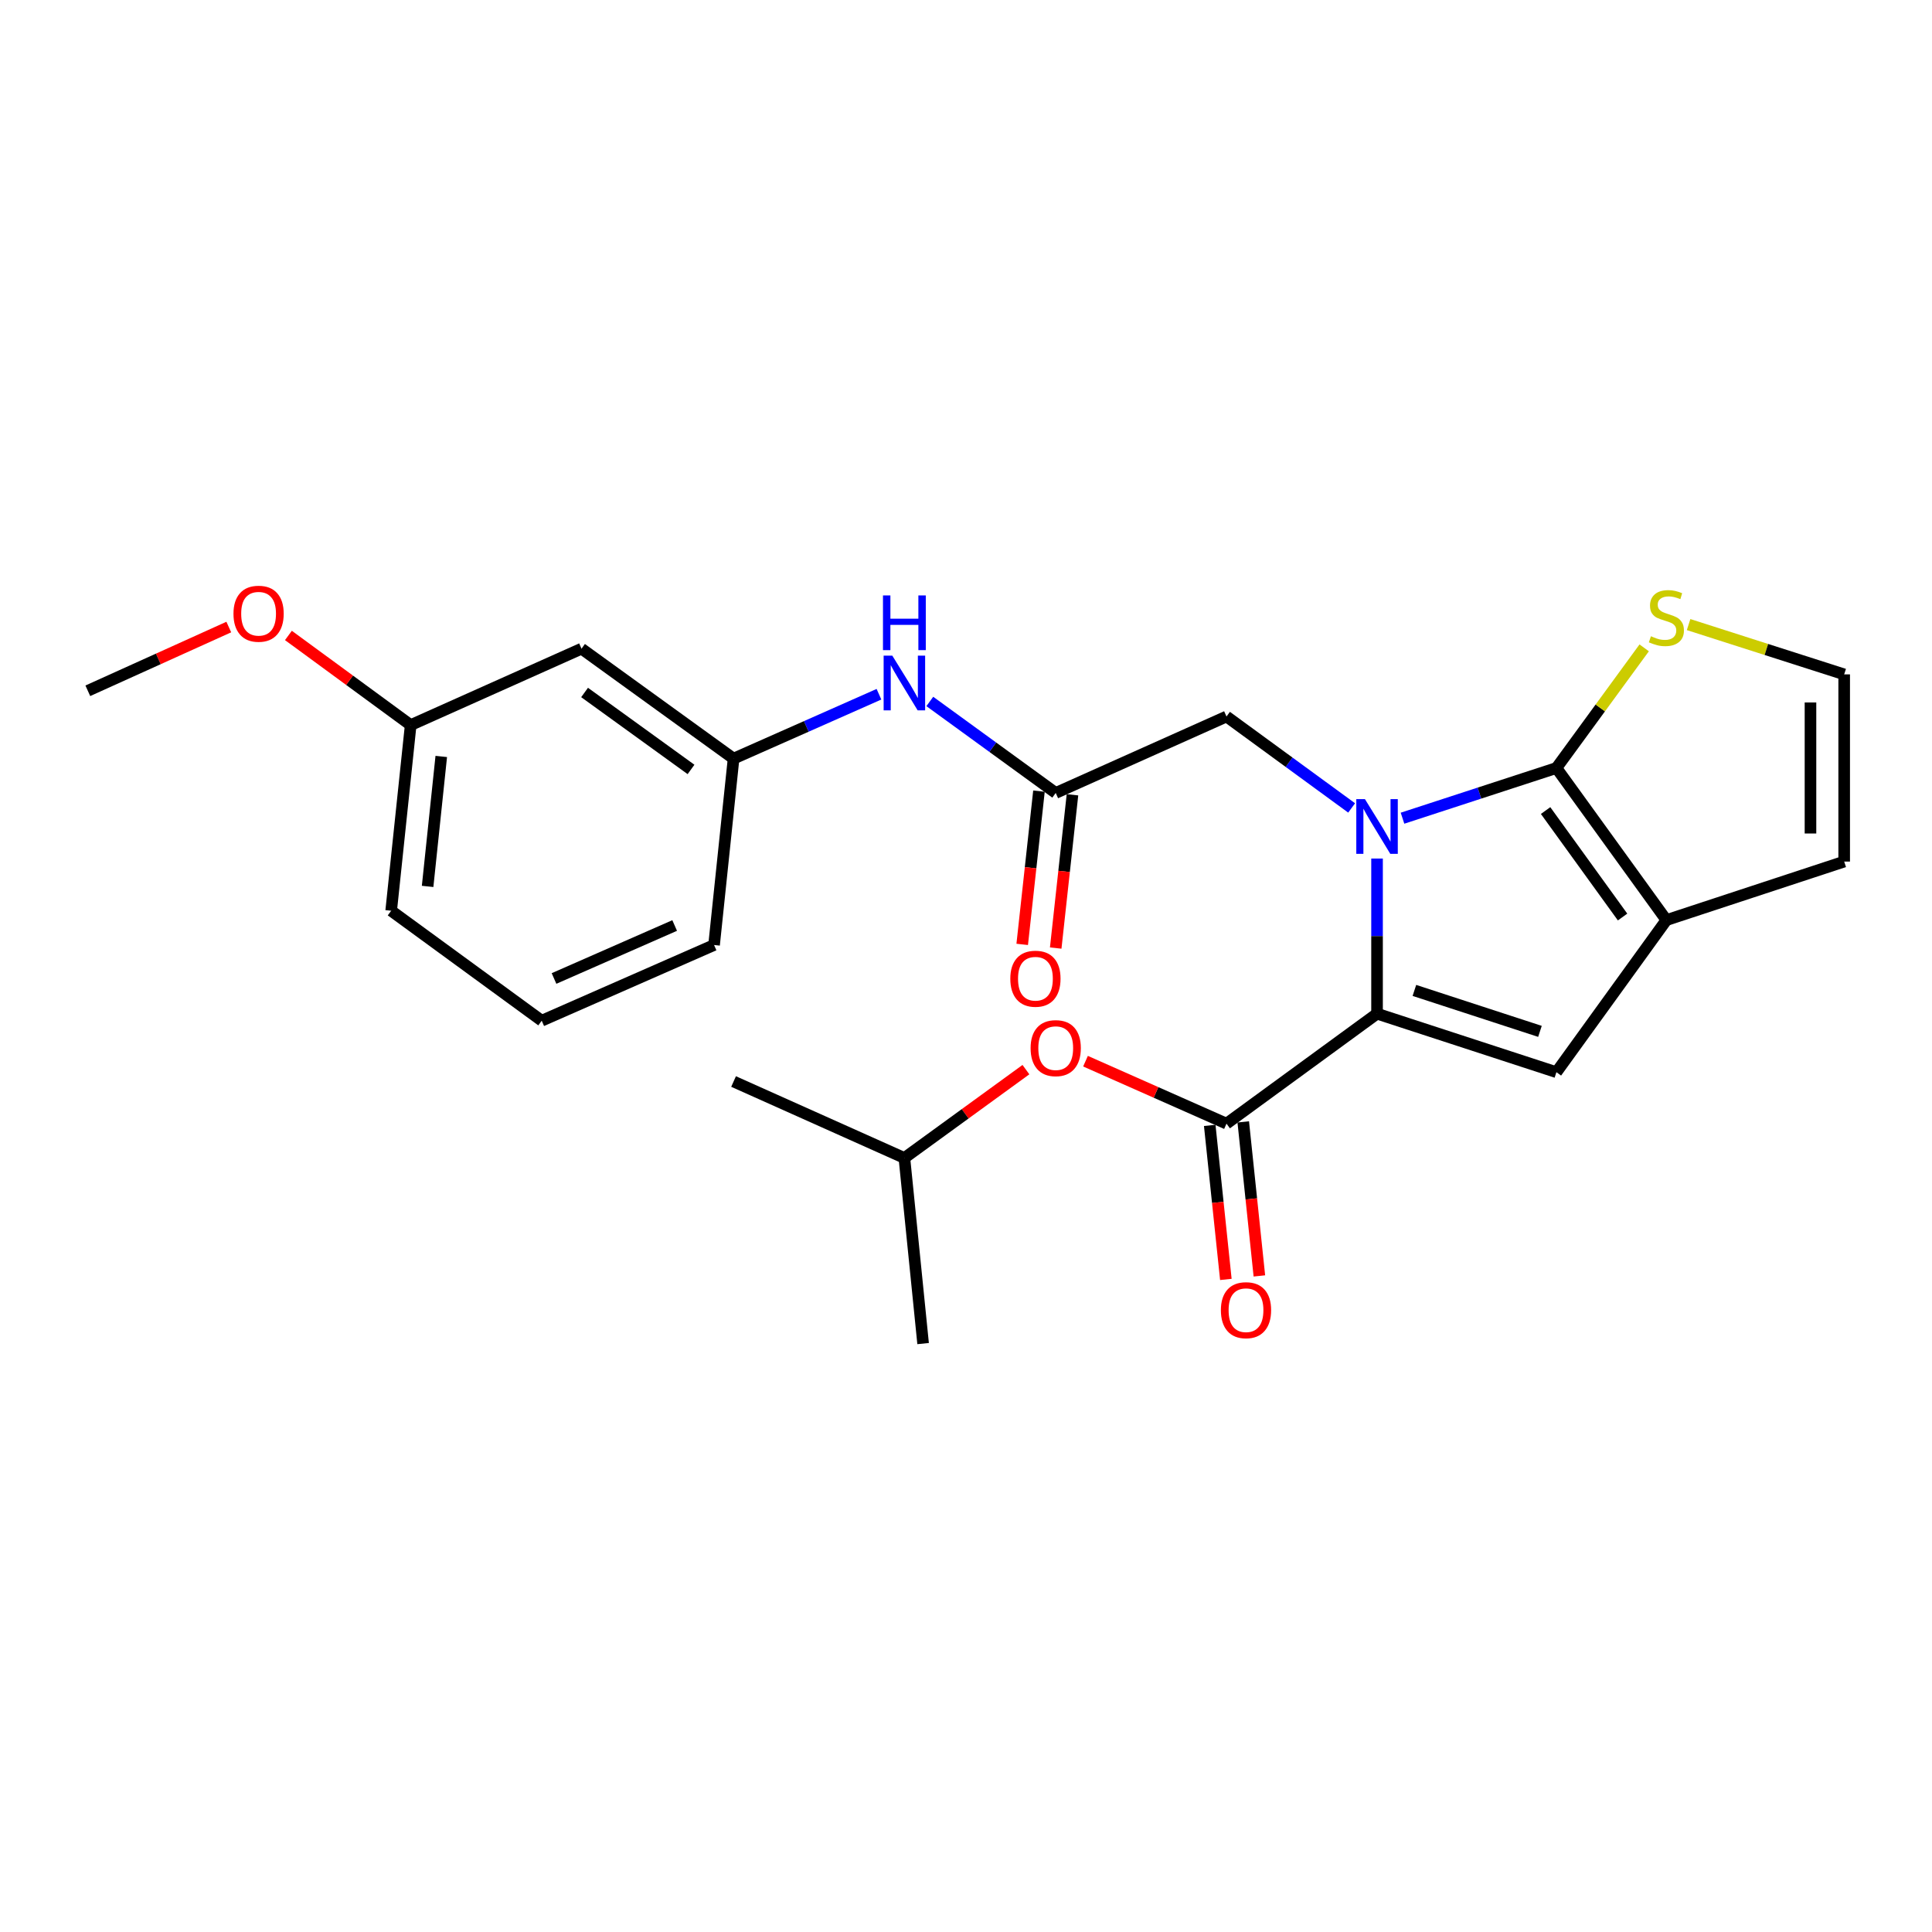 <?xml version='1.0' encoding='iso-8859-1'?>
<svg version='1.1' baseProfile='full'
              xmlns='http://www.w3.org/2000/svg'
                      xmlns:rdkit='http://www.rdkit.org/xml'
                      xmlns:xlink='http://www.w3.org/1999/xlink'
                  xml:space='preserve'
width='1000px' height='1000px' viewBox='0 0 1000 1000'>
<!-- END OF HEADER -->
<rect style='opacity:1.0;fill:#FFFFFF;stroke:none' width='1000' height='1000' x='0' y='0'> </rect>
<path class='bond-0' d='M 712.756,444.381 L 712.756,484.53' style='fill:none;fill-rule:evenodd;stroke:#0000FF;stroke-width:6px;stroke-linecap:butt;stroke-linejoin:miter;stroke-opacity:1' />
<path class='bond-0' d='M 712.756,484.53 L 712.756,524.68' style='fill:none;fill-rule:evenodd;stroke:#000000;stroke-width:6px;stroke-linecap:butt;stroke-linejoin:miter;stroke-opacity:1' />
<path class='bond-1' d='M 725.937,423.499 L 765.766,410.507' style='fill:none;fill-rule:evenodd;stroke:#0000FF;stroke-width:6px;stroke-linecap:butt;stroke-linejoin:miter;stroke-opacity:1' />
<path class='bond-1' d='M 765.766,410.507 L 805.595,397.515' style='fill:none;fill-rule:evenodd;stroke:#000000;stroke-width:6px;stroke-linecap:butt;stroke-linejoin:miter;stroke-opacity:1' />
<path class='bond-6' d='M 699.603,418.189 L 667.217,394.527' style='fill:none;fill-rule:evenodd;stroke:#0000FF;stroke-width:6px;stroke-linecap:butt;stroke-linejoin:miter;stroke-opacity:1' />
<path class='bond-6' d='M 667.217,394.527 L 634.831,370.865' style='fill:none;fill-rule:evenodd;stroke:#000000;stroke-width:6px;stroke-linecap:butt;stroke-linejoin:miter;stroke-opacity:1' />
<path class='bond-3' d='M 712.756,524.68 L 805.595,554.964' style='fill:none;fill-rule:evenodd;stroke:#000000;stroke-width:6px;stroke-linecap:butt;stroke-linejoin:miter;stroke-opacity:1' />
<path class='bond-3' d='M 732.091,512.639 L 797.079,533.838' style='fill:none;fill-rule:evenodd;stroke:#000000;stroke-width:6px;stroke-linecap:butt;stroke-linejoin:miter;stroke-opacity:1' />
<path class='bond-4' d='M 712.756,524.68 L 634.831,581.595' style='fill:none;fill-rule:evenodd;stroke:#000000;stroke-width:6px;stroke-linecap:butt;stroke-linejoin:miter;stroke-opacity:1' />
<path class='bond-2' d='M 805.595,397.515 L 862.52,476.234' style='fill:none;fill-rule:evenodd;stroke:#000000;stroke-width:6px;stroke-linecap:butt;stroke-linejoin:miter;stroke-opacity:1' />
<path class='bond-2' d='M 799.999,419.544 L 839.846,474.648' style='fill:none;fill-rule:evenodd;stroke:#000000;stroke-width:6px;stroke-linecap:butt;stroke-linejoin:miter;stroke-opacity:1' />
<path class='bond-5' d='M 805.595,397.515 L 828.311,366.422' style='fill:none;fill-rule:evenodd;stroke:#000000;stroke-width:6px;stroke-linecap:butt;stroke-linejoin:miter;stroke-opacity:1' />
<path class='bond-5' d='M 828.311,366.422 L 851.028,335.329' style='fill:none;fill-rule:evenodd;stroke:#CCCC00;stroke-width:6px;stroke-linecap:butt;stroke-linejoin:miter;stroke-opacity:1' />
<path class='bond-11' d='M 862.52,476.234 L 954.545,445.95' style='fill:none;fill-rule:evenodd;stroke:#000000;stroke-width:6px;stroke-linecap:butt;stroke-linejoin:miter;stroke-opacity:1' />
<path class='bond-25' d='M 862.52,476.234 L 805.595,554.964' style='fill:none;fill-rule:evenodd;stroke:#000000;stroke-width:6px;stroke-linecap:butt;stroke-linejoin:miter;stroke-opacity:1' />
<path class='bond-8' d='M 634.831,581.595 L 598.343,565.429' style='fill:none;fill-rule:evenodd;stroke:#000000;stroke-width:6px;stroke-linecap:butt;stroke-linejoin:miter;stroke-opacity:1' />
<path class='bond-8' d='M 598.343,565.429 L 561.856,549.264' style='fill:none;fill-rule:evenodd;stroke:#FF0000;stroke-width:6px;stroke-linecap:butt;stroke-linejoin:miter;stroke-opacity:1' />
<path class='bond-12' d='M 626.156,582.503 L 630.329,622.367' style='fill:none;fill-rule:evenodd;stroke:#000000;stroke-width:6px;stroke-linecap:butt;stroke-linejoin:miter;stroke-opacity:1' />
<path class='bond-12' d='M 630.329,622.367 L 634.501,662.231' style='fill:none;fill-rule:evenodd;stroke:#FF0000;stroke-width:6px;stroke-linecap:butt;stroke-linejoin:miter;stroke-opacity:1' />
<path class='bond-12' d='M 643.505,580.687 L 647.678,620.551' style='fill:none;fill-rule:evenodd;stroke:#000000;stroke-width:6px;stroke-linecap:butt;stroke-linejoin:miter;stroke-opacity:1' />
<path class='bond-12' d='M 647.678,620.551 L 651.85,660.415' style='fill:none;fill-rule:evenodd;stroke:#FF0000;stroke-width:6px;stroke-linecap:butt;stroke-linejoin:miter;stroke-opacity:1' />
<path class='bond-10' d='M 874.016,323.279 L 914.281,336.17' style='fill:none;fill-rule:evenodd;stroke:#CCCC00;stroke-width:6px;stroke-linecap:butt;stroke-linejoin:miter;stroke-opacity:1' />
<path class='bond-10' d='M 914.281,336.17 L 954.545,349.06' style='fill:none;fill-rule:evenodd;stroke:#000000;stroke-width:6px;stroke-linecap:butt;stroke-linejoin:miter;stroke-opacity:1' />
<path class='bond-7' d='M 634.831,370.865 L 546.439,410.433' style='fill:none;fill-rule:evenodd;stroke:#000000;stroke-width:6px;stroke-linecap:butt;stroke-linejoin:miter;stroke-opacity:1' />
<path class='bond-9' d='M 546.439,410.433 L 513.853,386.752' style='fill:none;fill-rule:evenodd;stroke:#000000;stroke-width:6px;stroke-linecap:butt;stroke-linejoin:miter;stroke-opacity:1' />
<path class='bond-9' d='M 513.853,386.752 L 481.268,363.072' style='fill:none;fill-rule:evenodd;stroke:#0000FF;stroke-width:6px;stroke-linecap:butt;stroke-linejoin:miter;stroke-opacity:1' />
<path class='bond-14' d='M 537.769,409.485 L 533.431,449.15' style='fill:none;fill-rule:evenodd;stroke:#000000;stroke-width:6px;stroke-linecap:butt;stroke-linejoin:miter;stroke-opacity:1' />
<path class='bond-14' d='M 533.431,449.15 L 529.094,488.815' style='fill:none;fill-rule:evenodd;stroke:#FF0000;stroke-width:6px;stroke-linecap:butt;stroke-linejoin:miter;stroke-opacity:1' />
<path class='bond-14' d='M 555.109,411.381 L 550.772,451.046' style='fill:none;fill-rule:evenodd;stroke:#000000;stroke-width:6px;stroke-linecap:butt;stroke-linejoin:miter;stroke-opacity:1' />
<path class='bond-14' d='M 550.772,451.046 L 546.434,490.712' style='fill:none;fill-rule:evenodd;stroke:#FF0000;stroke-width:6px;stroke-linecap:butt;stroke-linejoin:miter;stroke-opacity:1' />
<path class='bond-18' d='M 531.018,553.642 L 499.563,576.505' style='fill:none;fill-rule:evenodd;stroke:#FF0000;stroke-width:6px;stroke-linecap:butt;stroke-linejoin:miter;stroke-opacity:1' />
<path class='bond-18' d='M 499.563,576.505 L 468.107,599.368' style='fill:none;fill-rule:evenodd;stroke:#000000;stroke-width:6px;stroke-linecap:butt;stroke-linejoin:miter;stroke-opacity:1' />
<path class='bond-13' d='M 454.95,359.335 L 417.323,375.997' style='fill:none;fill-rule:evenodd;stroke:#0000FF;stroke-width:6px;stroke-linecap:butt;stroke-linejoin:miter;stroke-opacity:1' />
<path class='bond-13' d='M 417.323,375.997 L 379.696,392.66' style='fill:none;fill-rule:evenodd;stroke:#000000;stroke-width:6px;stroke-linecap:butt;stroke-linejoin:miter;stroke-opacity:1' />
<path class='bond-26' d='M 954.545,349.06 L 954.545,445.95' style='fill:none;fill-rule:evenodd;stroke:#000000;stroke-width:6px;stroke-linecap:butt;stroke-linejoin:miter;stroke-opacity:1' />
<path class='bond-26' d='M 937.102,363.593 L 937.102,431.417' style='fill:none;fill-rule:evenodd;stroke:#000000;stroke-width:6px;stroke-linecap:butt;stroke-linejoin:miter;stroke-opacity:1' />
<path class='bond-15' d='M 379.696,392.66 L 300.996,335.754' style='fill:none;fill-rule:evenodd;stroke:#000000;stroke-width:6px;stroke-linecap:butt;stroke-linejoin:miter;stroke-opacity:1' />
<path class='bond-15' d='M 357.67,398.259 L 302.58,358.426' style='fill:none;fill-rule:evenodd;stroke:#000000;stroke-width:6px;stroke-linecap:butt;stroke-linejoin:miter;stroke-opacity:1' />
<path class='bond-20' d='M 379.696,392.66 L 369.598,489.133' style='fill:none;fill-rule:evenodd;stroke:#000000;stroke-width:6px;stroke-linecap:butt;stroke-linejoin:miter;stroke-opacity:1' />
<path class='bond-16' d='M 300.996,335.754 L 212.566,375.303' style='fill:none;fill-rule:evenodd;stroke:#000000;stroke-width:6px;stroke-linecap:butt;stroke-linejoin:miter;stroke-opacity:1' />
<path class='bond-17' d='M 212.566,375.303 L 180.926,352.104' style='fill:none;fill-rule:evenodd;stroke:#000000;stroke-width:6px;stroke-linecap:butt;stroke-linejoin:miter;stroke-opacity:1' />
<path class='bond-17' d='M 180.926,352.104 L 149.286,328.905' style='fill:none;fill-rule:evenodd;stroke:#FF0000;stroke-width:6px;stroke-linecap:butt;stroke-linejoin:miter;stroke-opacity:1' />
<path class='bond-27' d='M 212.566,375.303 L 202.468,471.399' style='fill:none;fill-rule:evenodd;stroke:#000000;stroke-width:6px;stroke-linecap:butt;stroke-linejoin:miter;stroke-opacity:1' />
<path class='bond-27' d='M 228.399,391.54 L 221.331,458.807' style='fill:none;fill-rule:evenodd;stroke:#000000;stroke-width:6px;stroke-linecap:butt;stroke-linejoin:miter;stroke-opacity:1' />
<path class='bond-22' d='M 118.421,324.558 L 81.938,341.054' style='fill:none;fill-rule:evenodd;stroke:#FF0000;stroke-width:6px;stroke-linecap:butt;stroke-linejoin:miter;stroke-opacity:1' />
<path class='bond-22' d='M 81.938,341.054 L 45.455,357.549' style='fill:none;fill-rule:evenodd;stroke:#000000;stroke-width:6px;stroke-linecap:butt;stroke-linejoin:miter;stroke-opacity:1' />
<path class='bond-23' d='M 468.107,599.368 L 379.696,559.79' style='fill:none;fill-rule:evenodd;stroke:#000000;stroke-width:6px;stroke-linecap:butt;stroke-linejoin:miter;stroke-opacity:1' />
<path class='bond-24' d='M 468.107,599.368 L 477.798,695.435' style='fill:none;fill-rule:evenodd;stroke:#000000;stroke-width:6px;stroke-linecap:butt;stroke-linejoin:miter;stroke-opacity:1' />
<path class='bond-19' d='M 280.393,528.314 L 369.598,489.133' style='fill:none;fill-rule:evenodd;stroke:#000000;stroke-width:6px;stroke-linecap:butt;stroke-linejoin:miter;stroke-opacity:1' />
<path class='bond-19' d='M 286.759,506.466 L 349.203,479.039' style='fill:none;fill-rule:evenodd;stroke:#000000;stroke-width:6px;stroke-linecap:butt;stroke-linejoin:miter;stroke-opacity:1' />
<path class='bond-21' d='M 280.393,528.314 L 202.468,471.399' style='fill:none;fill-rule:evenodd;stroke:#000000;stroke-width:6px;stroke-linecap:butt;stroke-linejoin:miter;stroke-opacity:1' />
<path  class='atom-0' d='M 706.496 413.639
L 715.776 428.639
Q 716.696 430.119, 718.176 432.799
Q 719.656 435.479, 719.736 435.639
L 719.736 413.639
L 723.496 413.639
L 723.496 441.959
L 719.616 441.959
L 709.656 425.559
Q 708.496 423.639, 707.256 421.439
Q 706.056 419.239, 705.696 418.559
L 705.696 441.959
L 702.016 441.959
L 702.016 413.639
L 706.496 413.639
' fill='#0000FF'/>
<path  class='atom-6' d='M 854.52 329.319
Q 854.84 329.439, 856.16 329.999
Q 857.48 330.559, 858.92 330.919
Q 860.4 331.239, 861.84 331.239
Q 864.52 331.239, 866.08 329.959
Q 867.64 328.639, 867.64 326.359
Q 867.64 324.799, 866.84 323.839
Q 866.08 322.879, 864.88 322.359
Q 863.68 321.839, 861.68 321.239
Q 859.16 320.479, 857.64 319.759
Q 856.16 319.039, 855.08 317.519
Q 854.04 315.999, 854.04 313.439
Q 854.04 309.879, 856.44 307.679
Q 858.88 305.479, 863.68 305.479
Q 866.96 305.479, 870.68 307.039
L 869.76 310.119
Q 866.36 308.719, 863.8 308.719
Q 861.04 308.719, 859.52 309.879
Q 858 310.999, 858.04 312.959
Q 858.04 314.479, 858.8 315.399
Q 859.6 316.319, 860.72 316.839
Q 861.88 317.359, 863.8 317.959
Q 866.36 318.759, 867.88 319.559
Q 869.4 320.359, 870.48 321.999
Q 871.6 323.599, 871.6 326.359
Q 871.6 330.279, 868.96 332.399
Q 866.36 334.479, 862 334.479
Q 859.48 334.479, 857.56 333.919
Q 855.68 333.399, 853.44 332.479
L 854.52 329.319
' fill='#CCCC00'/>
<path  class='atom-9' d='M 533.439 542.514
Q 533.439 535.714, 536.799 531.914
Q 540.159 528.114, 546.439 528.114
Q 552.719 528.114, 556.079 531.914
Q 559.439 535.714, 559.439 542.514
Q 559.439 549.394, 556.039 553.314
Q 552.639 557.194, 546.439 557.194
Q 540.199 557.194, 536.799 553.314
Q 533.439 549.434, 533.439 542.514
M 546.439 553.994
Q 550.759 553.994, 553.079 551.114
Q 555.439 548.194, 555.439 542.514
Q 555.439 536.954, 553.079 534.154
Q 550.759 531.314, 546.439 531.314
Q 542.119 531.314, 539.759 534.114
Q 537.439 536.914, 537.439 542.514
Q 537.439 548.234, 539.759 551.114
Q 542.119 553.994, 546.439 553.994
' fill='#FF0000'/>
<path  class='atom-10' d='M 461.847 339.348
L 471.127 354.348
Q 472.047 355.828, 473.527 358.508
Q 475.007 361.188, 475.087 361.348
L 475.087 339.348
L 478.847 339.348
L 478.847 367.668
L 474.967 367.668
L 465.007 351.268
Q 463.847 349.348, 462.607 347.148
Q 461.407 344.948, 461.047 344.268
L 461.047 367.668
L 457.367 367.668
L 457.367 339.348
L 461.847 339.348
' fill='#0000FF'/>
<path  class='atom-10' d='M 457.027 308.196
L 460.867 308.196
L 460.867 320.236
L 475.347 320.236
L 475.347 308.196
L 479.187 308.196
L 479.187 336.516
L 475.347 336.516
L 475.347 323.436
L 460.867 323.436
L 460.867 336.516
L 457.027 336.516
L 457.027 308.196
' fill='#0000FF'/>
<path  class='atom-13' d='M 631.929 678.148
Q 631.929 671.348, 635.289 667.548
Q 638.649 663.748, 644.929 663.748
Q 651.209 663.748, 654.569 667.548
Q 657.929 671.348, 657.929 678.148
Q 657.929 685.028, 654.529 688.948
Q 651.129 692.828, 644.929 692.828
Q 638.689 692.828, 635.289 688.948
Q 631.929 685.068, 631.929 678.148
M 644.929 689.628
Q 649.249 689.628, 651.569 686.748
Q 653.929 683.828, 653.929 678.148
Q 653.929 672.588, 651.569 669.788
Q 649.249 666.948, 644.929 666.948
Q 640.609 666.948, 638.249 669.748
Q 635.929 672.548, 635.929 678.148
Q 635.929 683.868, 638.249 686.748
Q 640.609 689.628, 644.929 689.628
' fill='#FF0000'/>
<path  class='atom-15' d='M 522.934 506.579
Q 522.934 499.779, 526.294 495.979
Q 529.654 492.179, 535.934 492.179
Q 542.214 492.179, 545.574 495.979
Q 548.934 499.779, 548.934 506.579
Q 548.934 513.459, 545.534 517.379
Q 542.134 521.259, 535.934 521.259
Q 529.694 521.259, 526.294 517.379
Q 522.934 513.499, 522.934 506.579
M 535.934 518.059
Q 540.254 518.059, 542.574 515.179
Q 544.934 512.259, 544.934 506.579
Q 544.934 501.019, 542.574 498.219
Q 540.254 495.379, 535.934 495.379
Q 531.614 495.379, 529.254 498.179
Q 526.934 500.979, 526.934 506.579
Q 526.934 512.299, 529.254 515.179
Q 531.614 518.059, 535.934 518.059
' fill='#FF0000'/>
<path  class='atom-18' d='M 120.846 317.664
Q 120.846 310.864, 124.206 307.064
Q 127.566 303.264, 133.846 303.264
Q 140.126 303.264, 143.486 307.064
Q 146.846 310.864, 146.846 317.664
Q 146.846 324.544, 143.446 328.464
Q 140.046 332.344, 133.846 332.344
Q 127.606 332.344, 124.206 328.464
Q 120.846 324.584, 120.846 317.664
M 133.846 329.144
Q 138.166 329.144, 140.486 326.264
Q 142.846 323.344, 142.846 317.664
Q 142.846 312.104, 140.486 309.304
Q 138.166 306.464, 133.846 306.464
Q 129.526 306.464, 127.166 309.264
Q 124.846 312.064, 124.846 317.664
Q 124.846 323.384, 127.166 326.264
Q 129.526 329.144, 133.846 329.144
' fill='#FF0000'/>
</svg>
